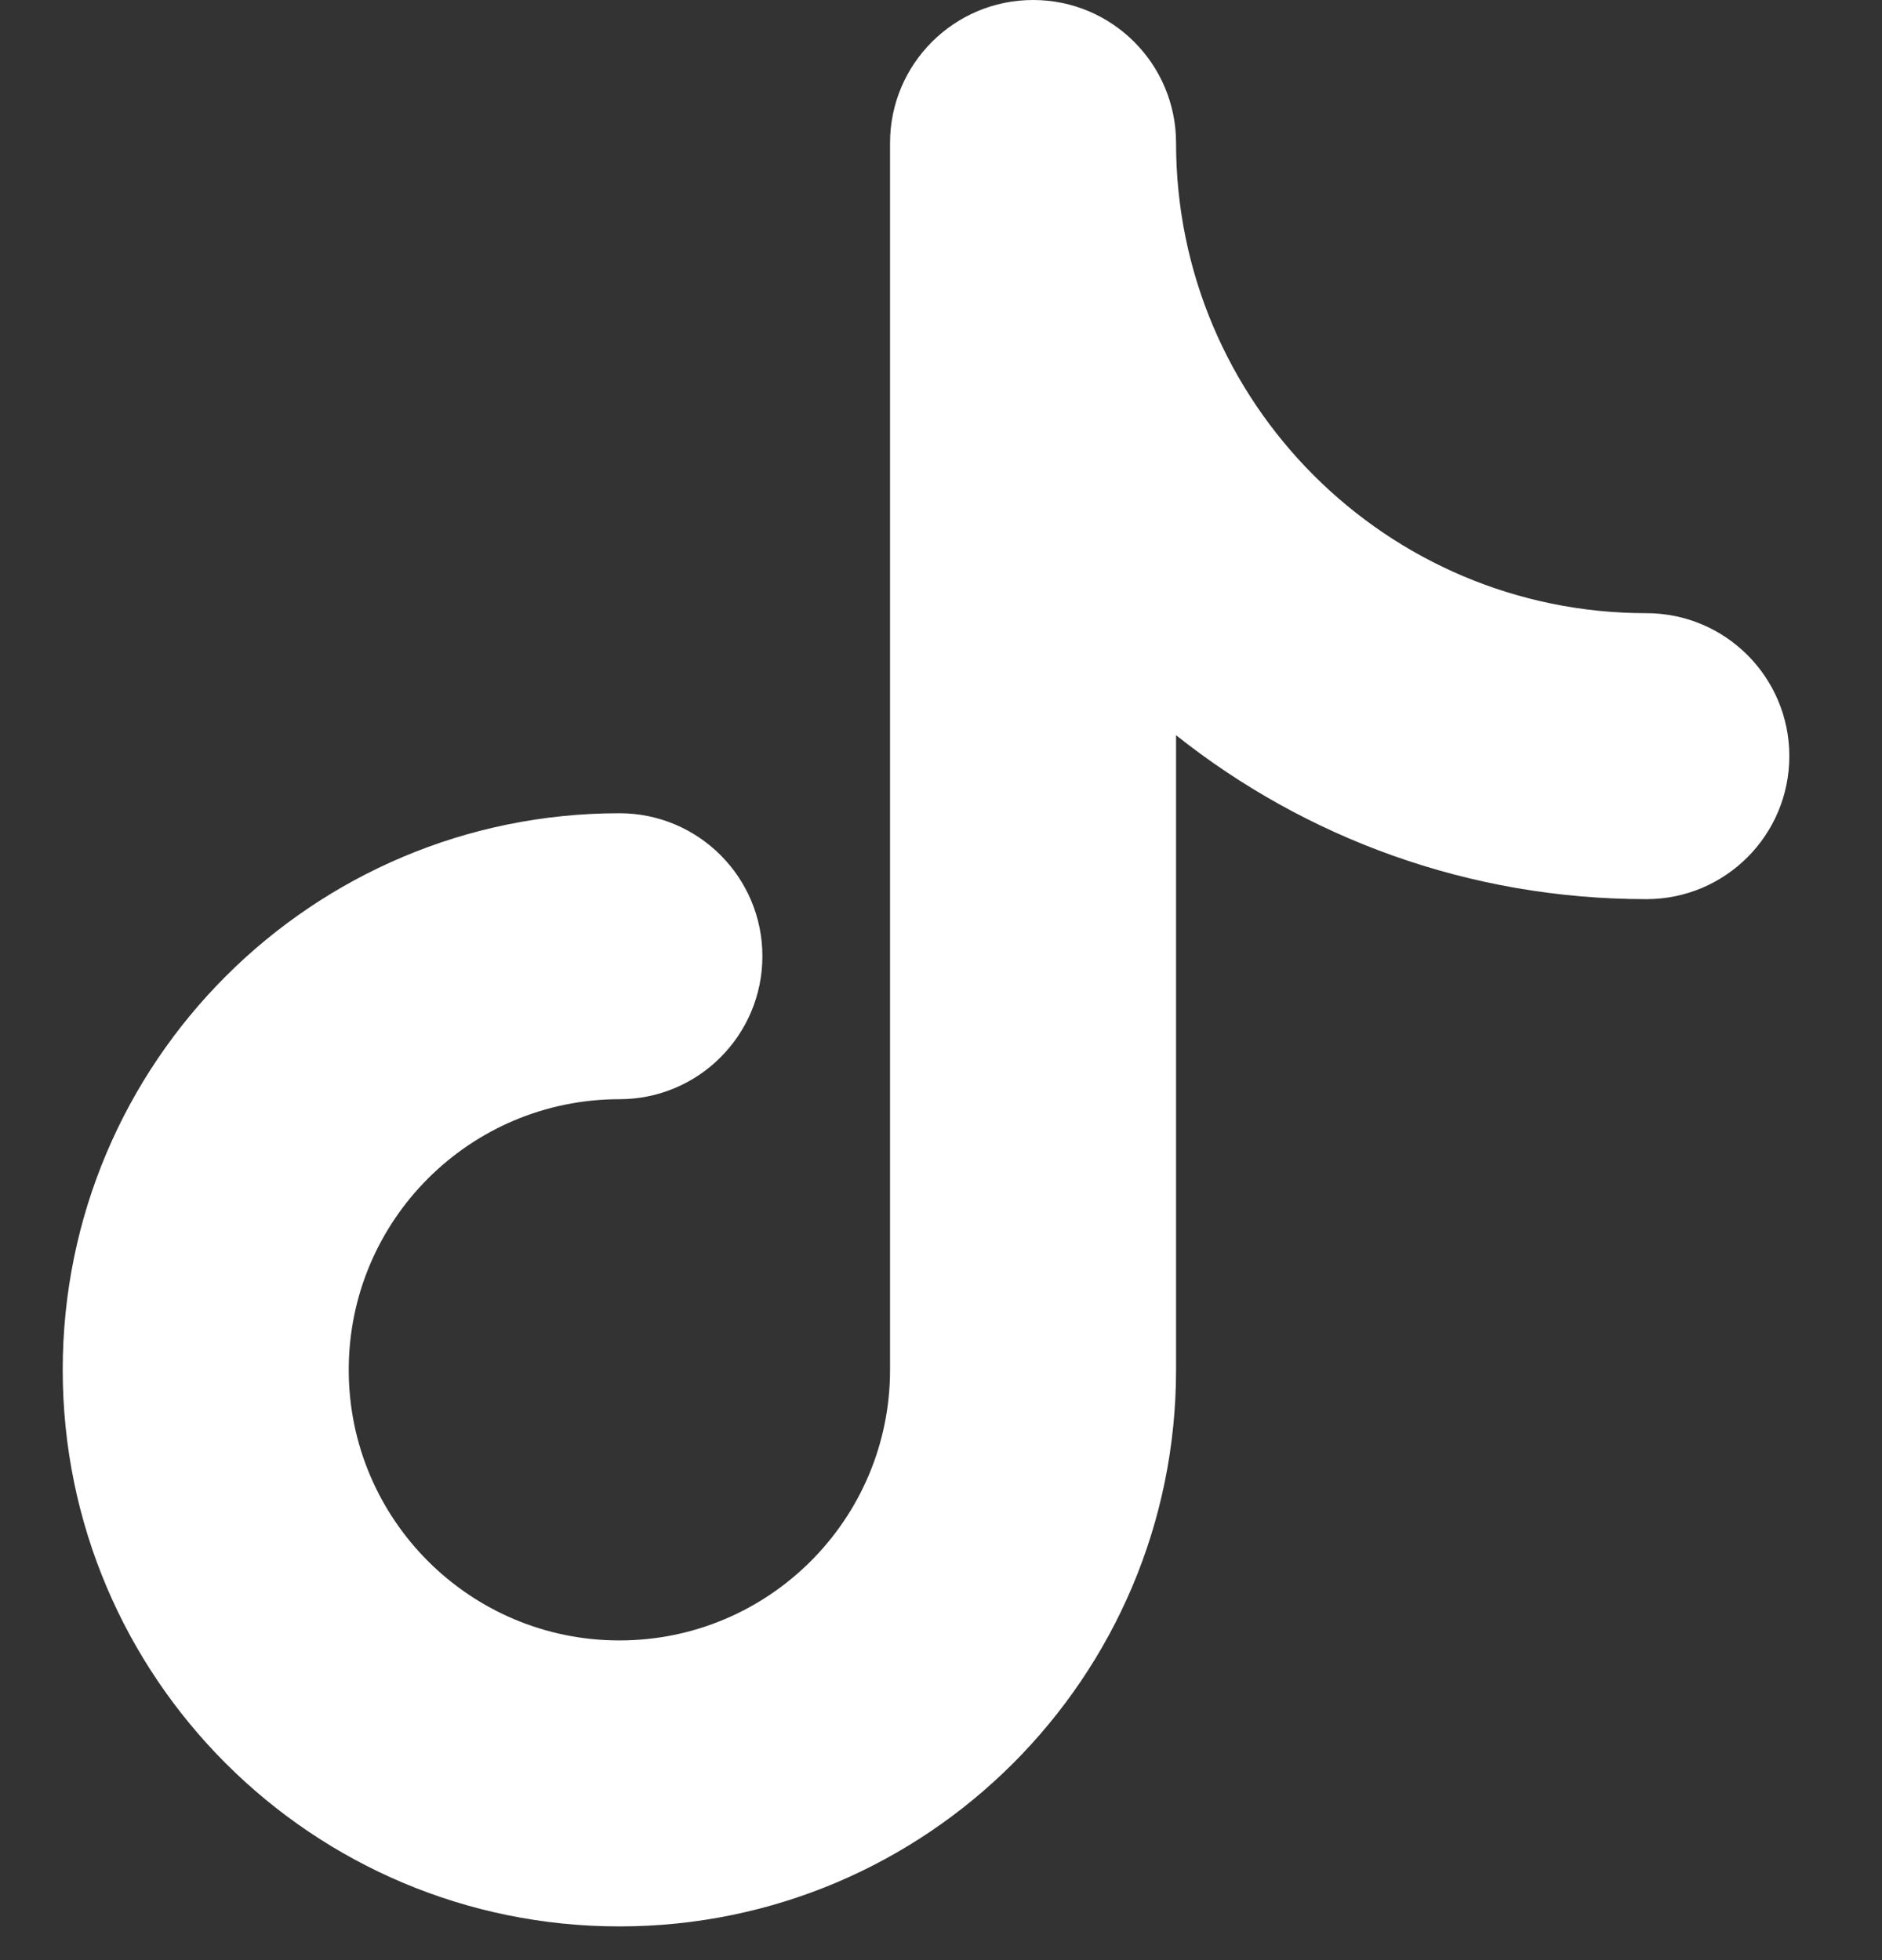 <svg xmlns="http://www.w3.org/2000/svg" fill="none" viewBox="112.464 0 19.536 20.351" style="max-height: 500px" width="19.536" height="20.351">
<rect x="112.464" y="0" width="19.536" height="20.351" fill="#333333" stroke="none"/>
<path fill="#FFFFFF" d="M76.109 20V6.506H71.394V20H76.109ZM73.752 4.663C75.397 4.663 76.42 3.626 76.42 2.332C76.39 1.007 75.397 0 73.783 0C72.17 0 71.115 1.007 71.115 2.332C71.115 3.626 72.139 4.663 73.721 4.663H73.752H73.752ZM78.72 20H83.436V12.464C83.436 12.061 83.466 11.658 83.591 11.37C83.932 10.564 84.708 9.729 86.01 9.729C87.717 9.729 88.4 10.967 88.4 12.781V20H93.115V12.263C93.115 8.118 90.789 6.189 87.686 6.189C85.142 6.189 84.025 7.542 83.404 8.463H83.436V6.506H78.72C78.782 7.772 78.72 20 78.72 20L78.72 20Z"/>
<path fill="#FFFFFF" d="M124.672 1.484C124.672 0.665 124.008 0 123.188 0C122.368 0 121.703 0.665 121.703 1.484V14.222C121.703 15.773 120.445 17.031 118.894 17.031C117.342 17.031 116.084 15.773 116.084 14.222C116.084 12.67 117.342 11.412 118.894 11.412C119.714 11.412 120.378 10.747 120.378 9.927C120.378 9.108 119.714 8.443 118.894 8.443C115.702 8.443 113.115 11.03 113.115 14.222C113.115 17.413 115.702 20 118.894 20C122.085 20 124.672 17.413 124.672 14.222V7.633C126.012 8.698 127.709 9.335 129.554 9.335C130.374 9.335 131.038 8.67 131.038 7.85C131.038 7.031 130.374 6.366 129.554 6.366C126.858 6.366 124.672 4.18 124.672 1.484Z"/>
<path fill="#FFFFFF" d="M41.115 7.52C40.625 7.52 40.145 7.665 39.737 7.938C39.33 8.21 39.012 8.598 38.824 9.051C38.636 9.504 38.587 10.003 38.683 10.484C38.779 10.965 39.015 11.407 39.362 11.754C39.708 12.101 40.15 12.337 40.631 12.432C41.112 12.528 41.611 12.479 42.064 12.291C42.517 12.104 42.905 11.786 43.177 11.378C43.45 10.97 43.595 10.491 43.595 10C43.595 9.674 43.531 9.352 43.407 9.051C43.282 8.75 43.099 8.477 42.869 8.246C42.639 8.016 42.365 7.833 42.064 7.709C41.763 7.584 41.441 7.52 41.115 7.52Z"/>
</svg>
